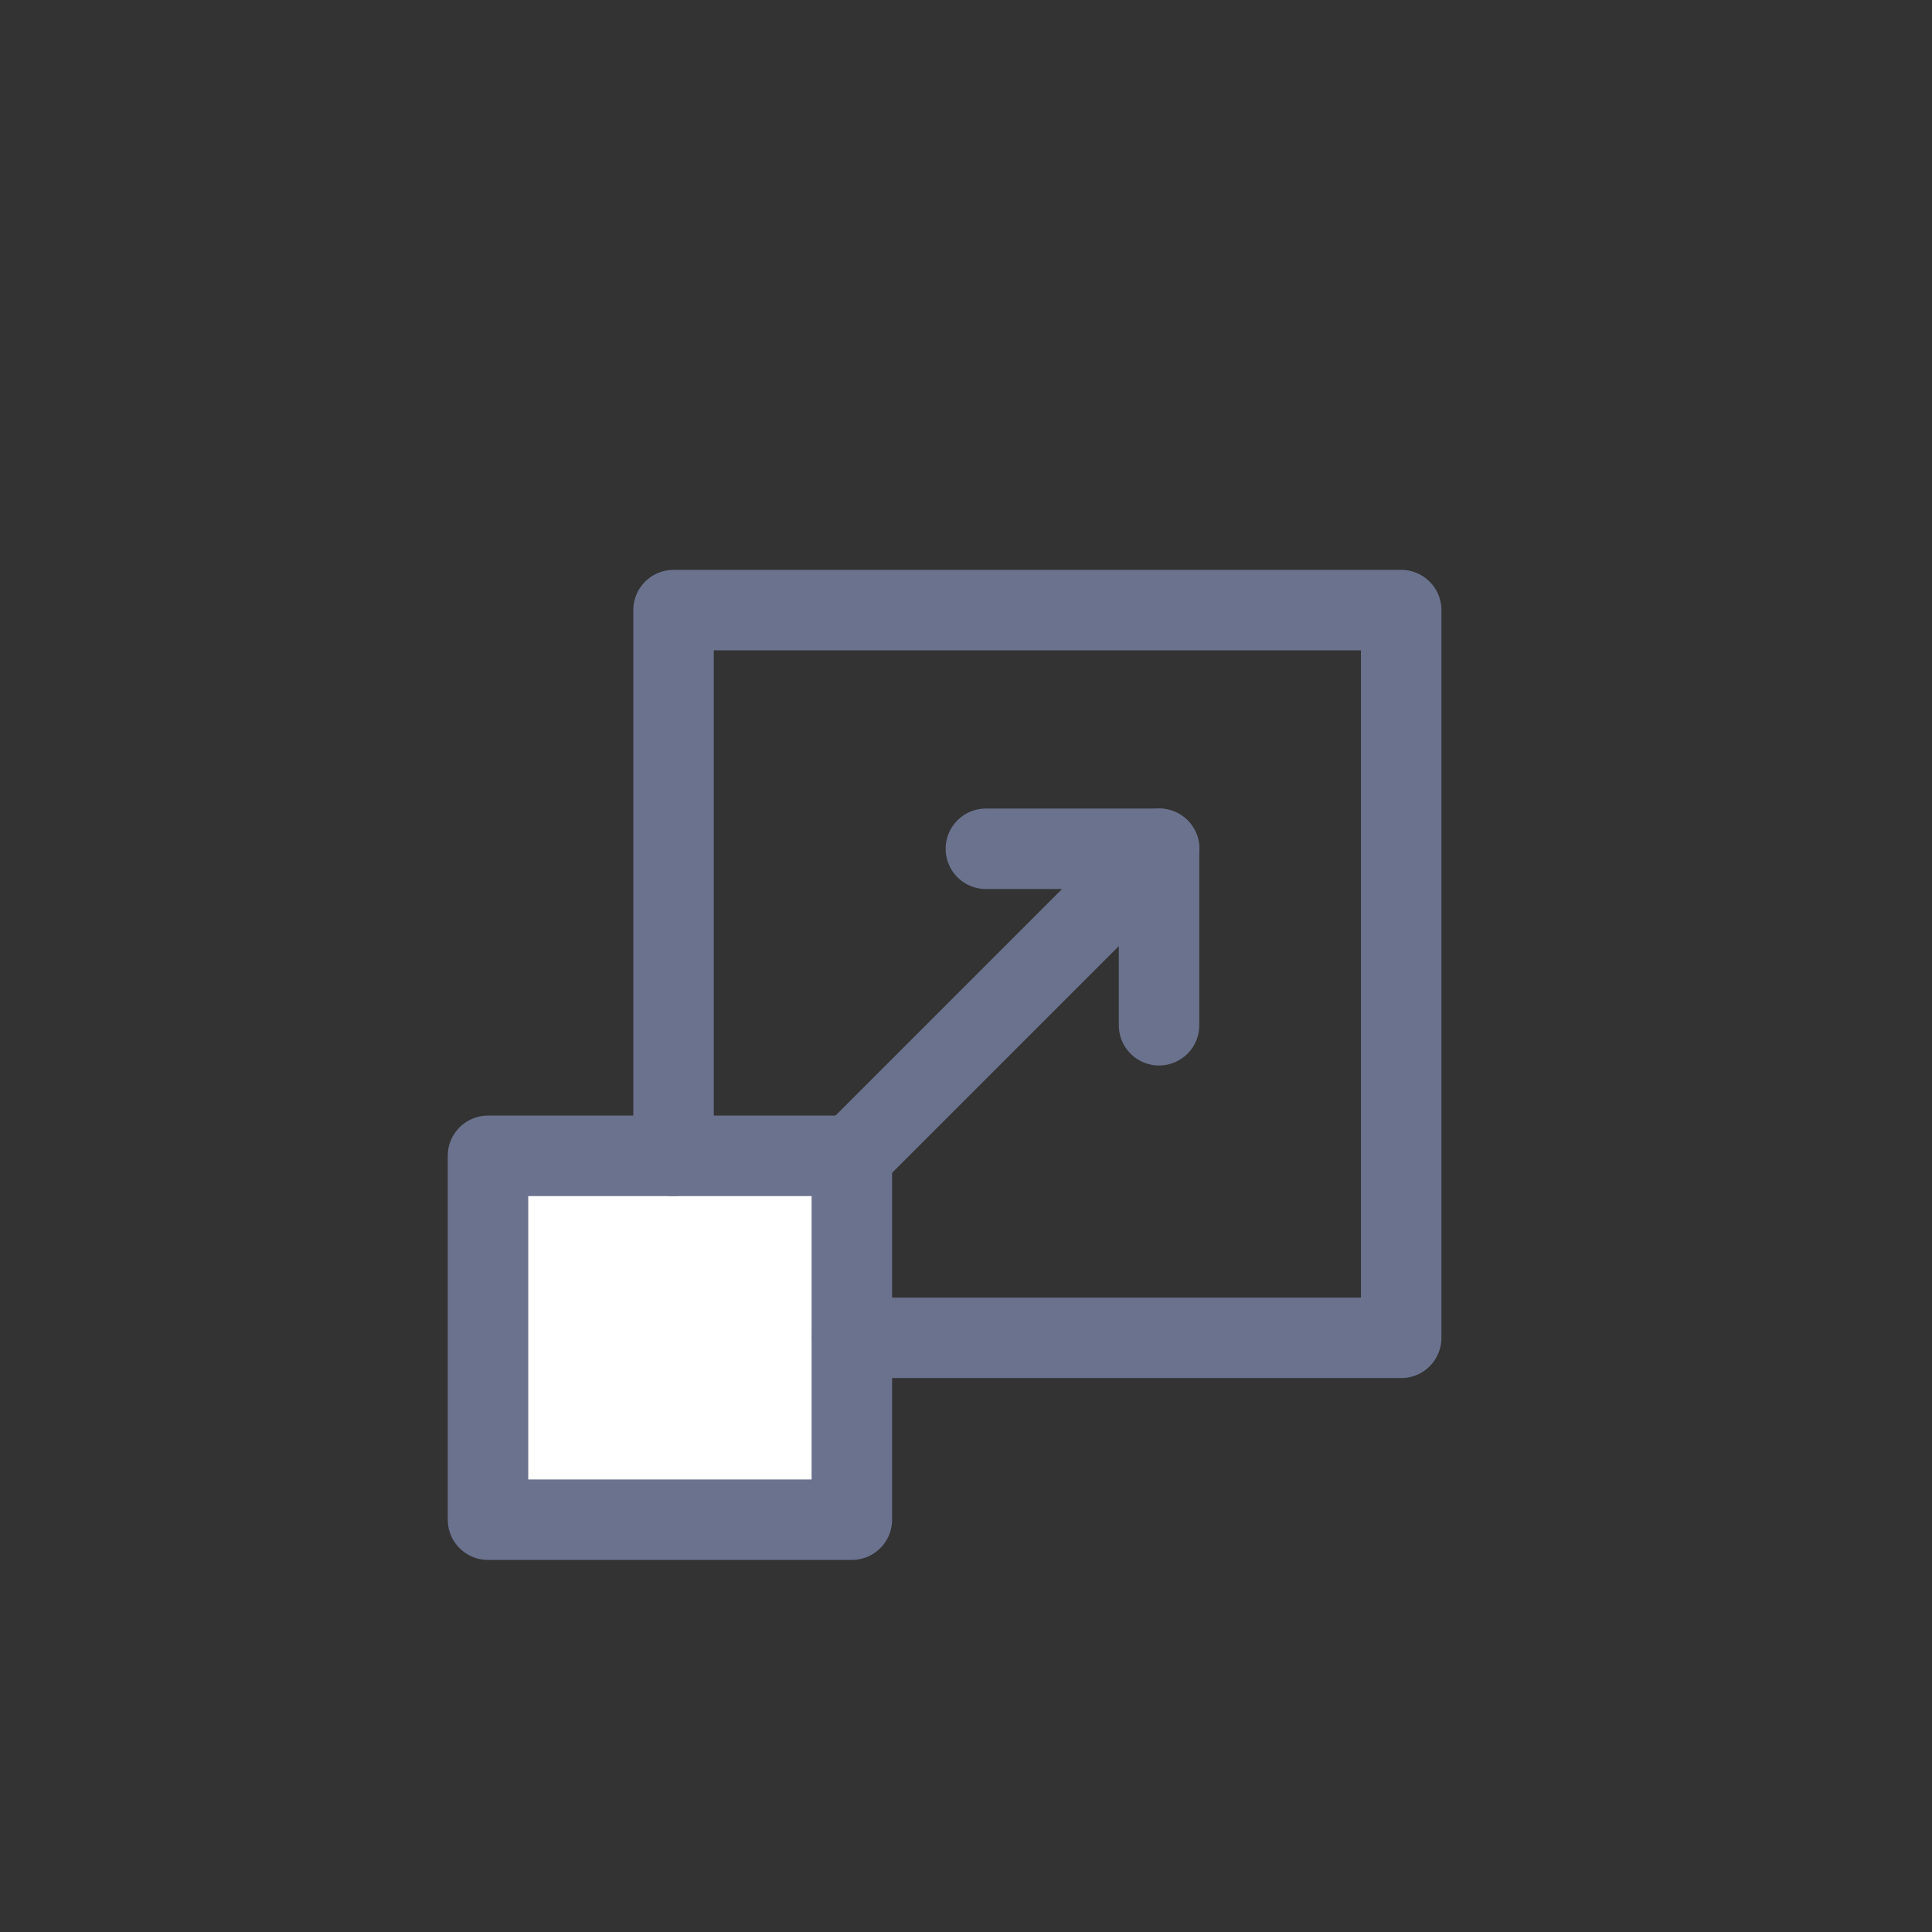<svg width="24" height="24" viewBox="0 0 24 24" fill="none" xmlns="http://www.w3.org/2000/svg">
<rect x="0" y="0" width="24" height="24" fill="#333333" stroke="none"/>
<path d="M10.582 14.358H6.062V18.878H10.582V14.358Z" fill="white" stroke="#6A728E" stroke-linecap="round" stroke-linejoin="round"/>
<path d="M10.586 16.619H17.406V7.579H8.367V14.358" stroke="#6A728E" stroke-linecap="round" stroke-linejoin="round"/>
<path d="M10.586 14.358L14.4 10.544H12.247" stroke="#6A728E" stroke-linecap="round" stroke-linejoin="round"/>
<path d="M14.398 12.736V10.544" stroke="#6A728E" stroke-linecap="round" stroke-linejoin="round"/>
</svg>
